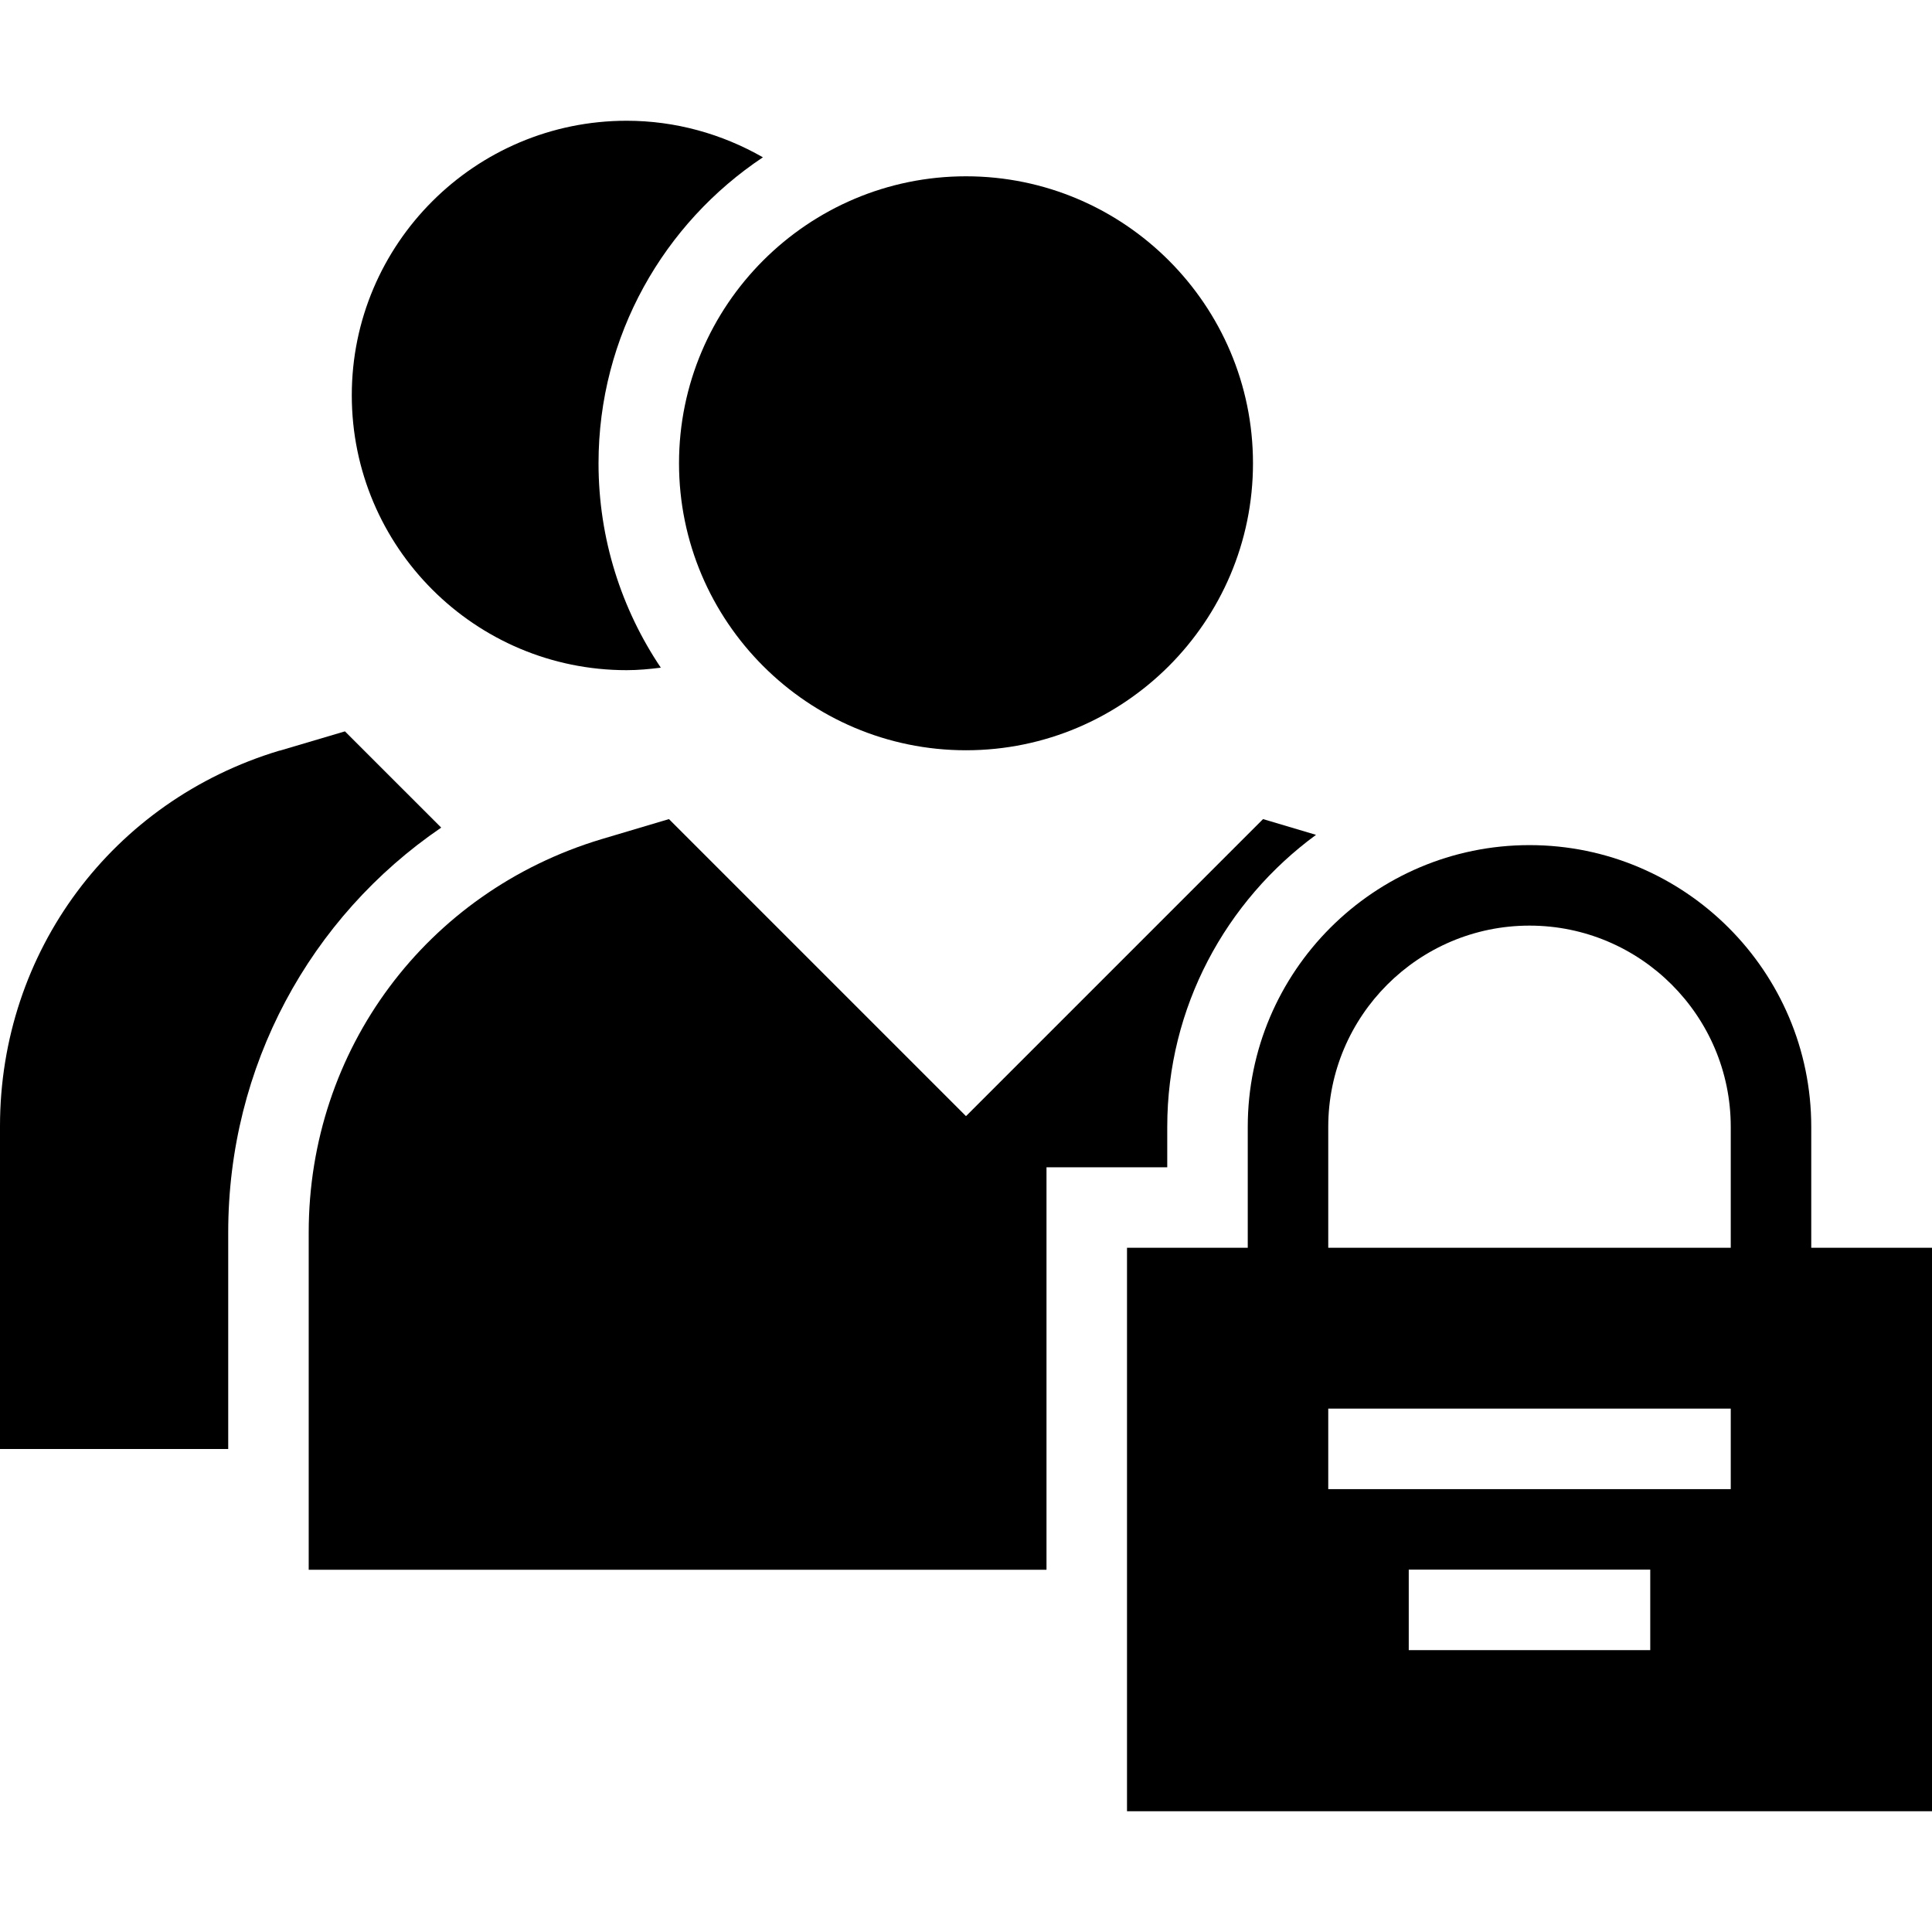 <?xml version="1.0" encoding="iso-8859-1"?>
<!-- Uploaded to: SVG Repo, www.svgrepo.com, Generator: SVG Repo Mixer Tools -->
<svg fill="#000000" height="800px" width="800px" version="1.1" id="Layer_1" xmlns="http://www.w3.org/2000/svg" xmlns:xlink="http://www.w3.org/1999/xlink" 
	 viewBox="0 0 472.615 472.615" xml:space="preserve">
<g>
	<g>
		<path d="M443.077,305.231v-29.572c0-38-30.918-68.923-68.923-68.923c-38.005,0-68.923,30.923-68.923,68.923v29.572h-29.538
			v137.846h196.923V305.231H443.077z M403.692,403.659h-59.077v-19.692h59.077V403.659z M423.385,364.274h-98.462v-19.692h98.462
			V364.274z M423.385,305.231h-98.462v-29.572c0-27.145,22.087-49.231,49.231-49.231c27.144,0,49.231,22.086,49.231,49.231V305.231z
			"/>
	</g>
</g>
<g>
	<g>
		<path d="M186.626,38.481c-10.013-5.733-21.42-8.942-33.321-8.942c-37.12,0-67.249,30.13-67.249,67.152
			c0,37.12,30.129,67.249,67.249,67.249c2.804,0,5.583-0.262,8.345-0.61c-9.612-14.305-15.236-31.505-15.236-49.997
			C146.413,82.125,162.414,54.606,186.626,38.481z"/>
	</g>
</g>
<g>
	<g>
		<path d="M236.308,43.127c-38.695,0-70.203,31.508-70.203,70.202s31.508,70.204,70.203,70.204s70.203-31.51,70.203-70.204
			S275.003,43.127,236.308,43.127z"/>
	</g>
</g>
<g>
	<g>
		<path d="M84.382,178.907l-15.951,4.725h-0.099C27.471,195.939,0,232.764,0,275.495v78.966h55.827v-52.976
			c0-40.659,19.984-77.12,52.104-99.031L84.382,178.907z"/>
	</g>
</g>
<g>
	<g>
		<path d="M308.972,200.37l-72.665,72.664l-72.665-72.664l-16.542,4.923c-42.831,12.899-71.582,51.495-71.582,96.197V384H256
			v-98.457h29.538v-9.885c0-29.327,14.379-55.293,36.392-71.433L308.972,200.37z"/>
	</g>
</g>
</svg>